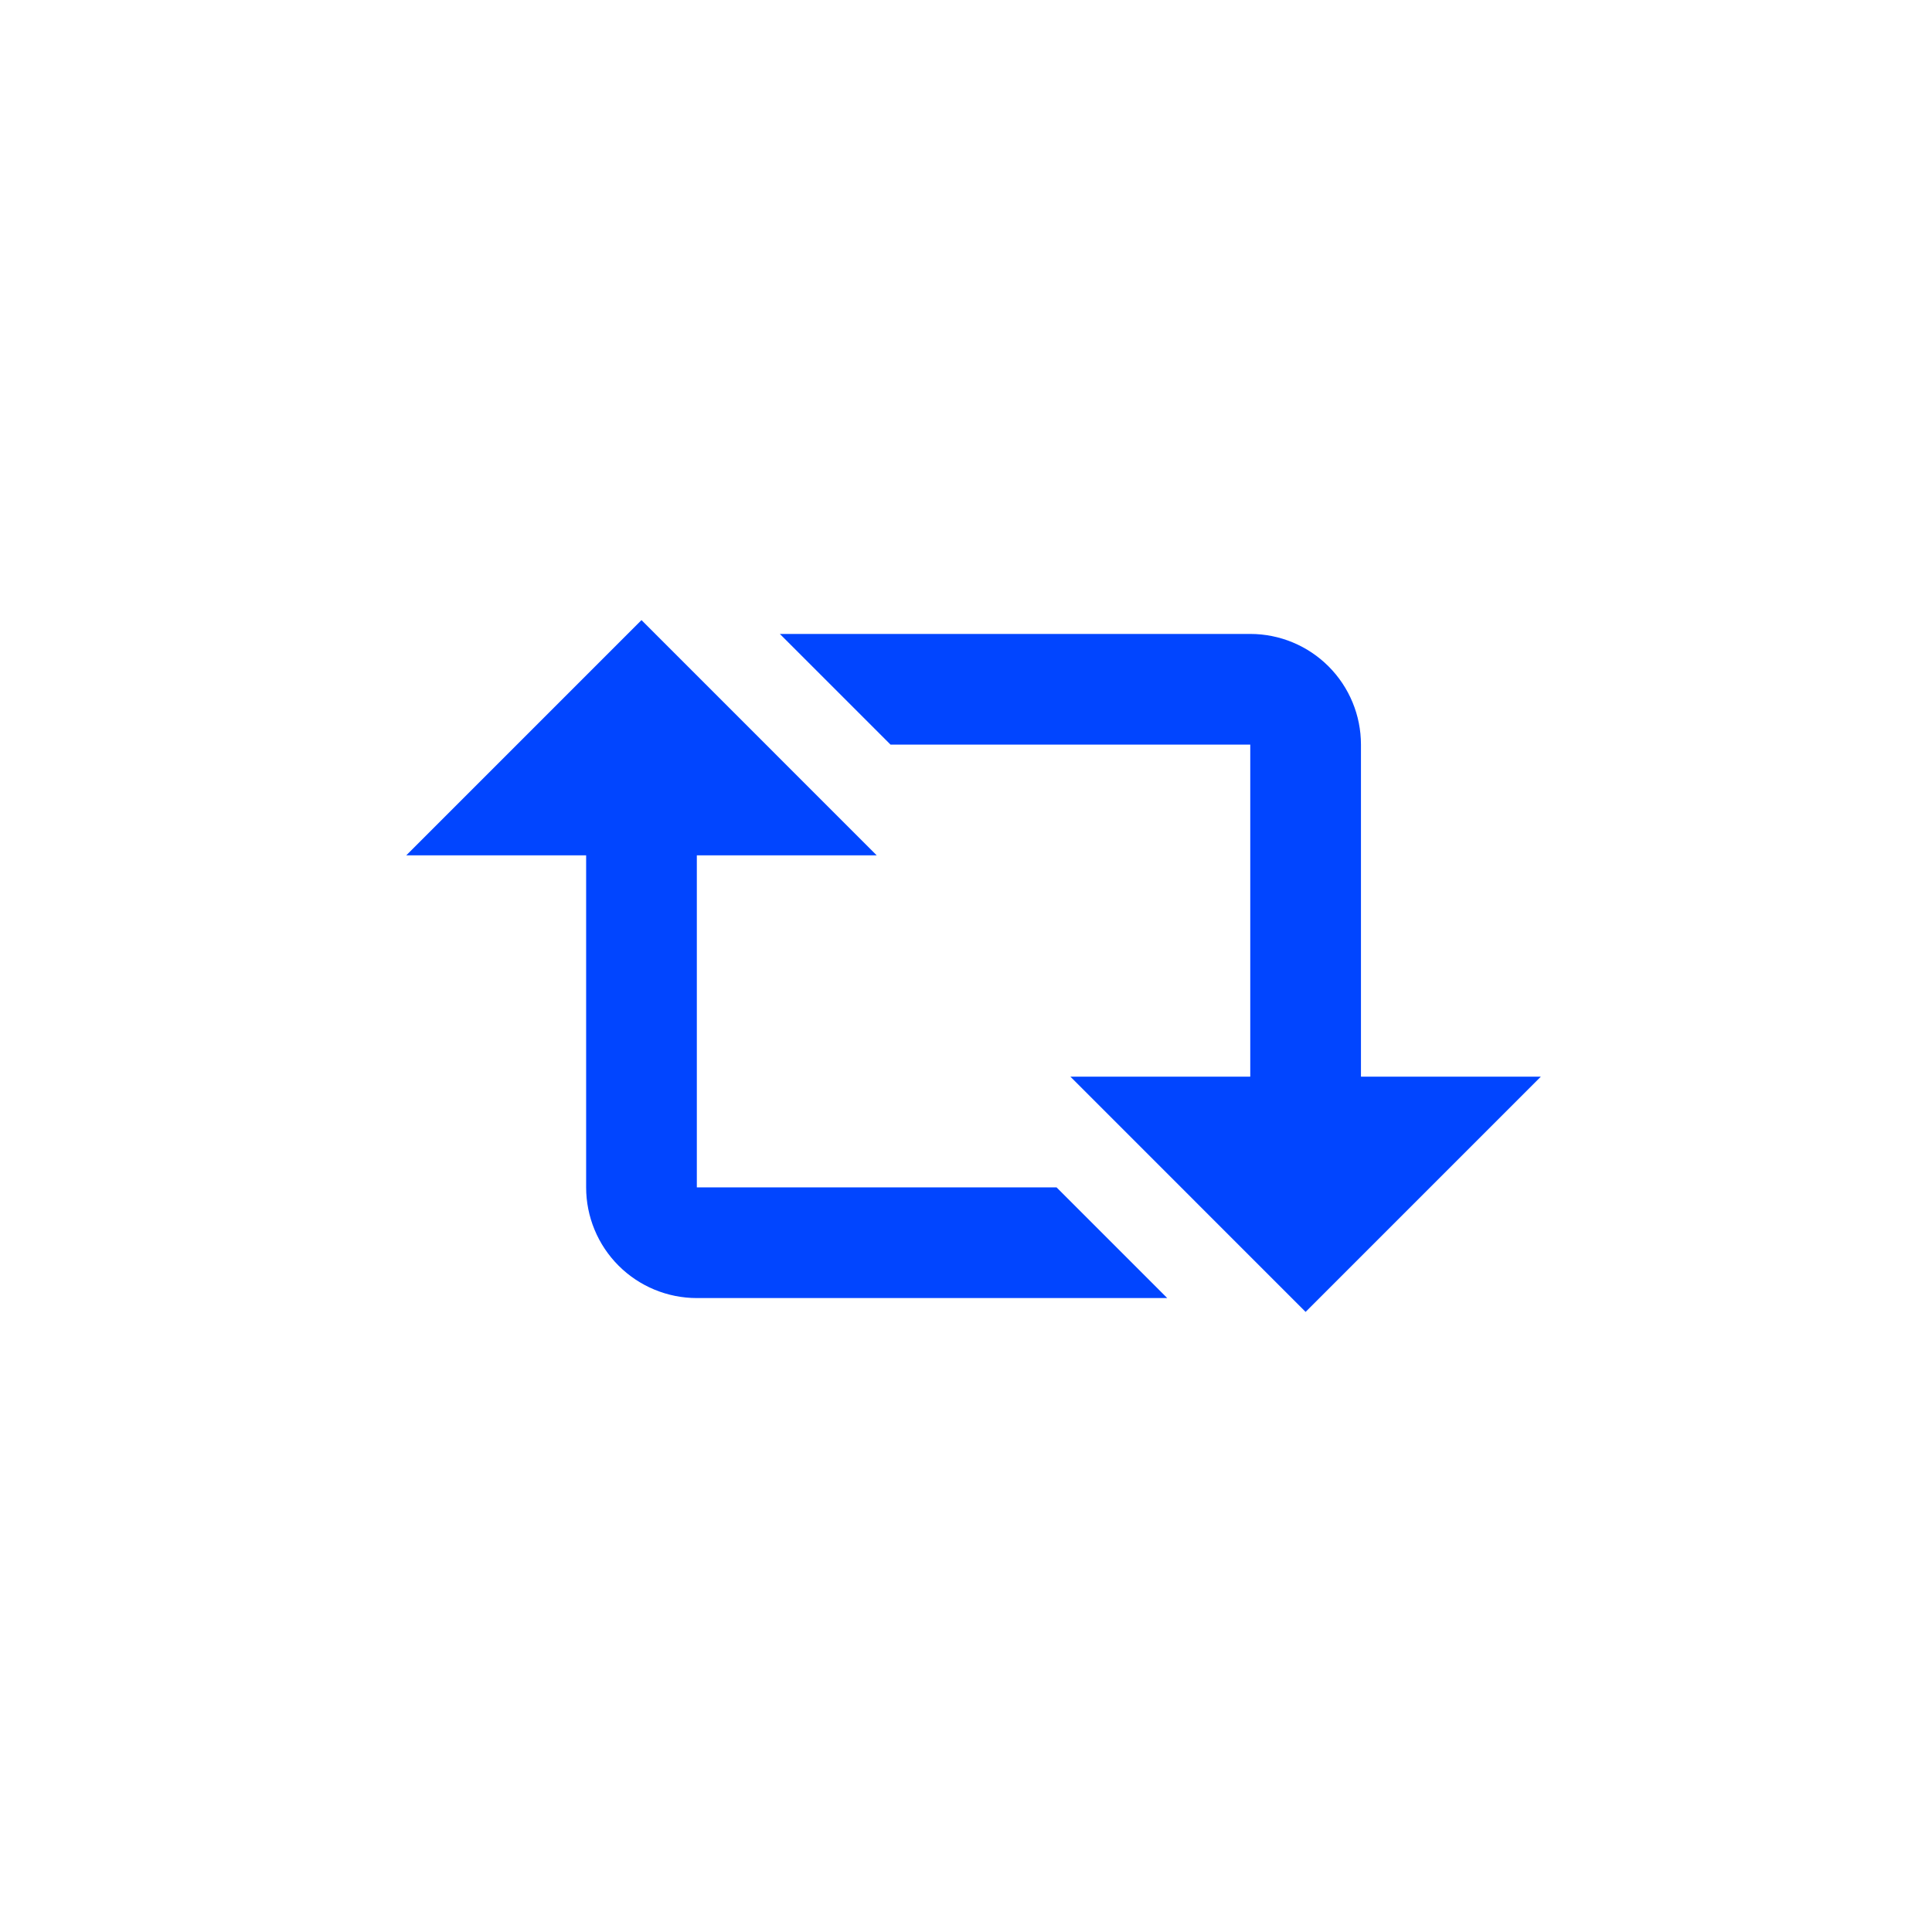 <?xml version="1.0" encoding="utf-8"?>
<svg xmlns="http://www.w3.org/2000/svg" fill="none" height="100%" overflow="visible" preserveAspectRatio="none" style="display: block;" viewBox="0 0 128 128" width="100%">
<g id="Frame 56">
<g id="repeat-variant">
<path d="M42.5 41.083L58.083 56.667H46.167V78.667H70L77.333 86H46.167C44.222 86 42.356 85.227 40.981 83.852C39.606 82.477 38.833 80.612 38.833 78.667V56.667H26.917L42.5 41.083ZM86.5 86.917L70.917 71.333H82.833V49.333H59L51.667 42H82.833C84.778 42 86.644 42.773 88.019 44.148C89.394 45.523 90.167 47.388 90.167 49.333V71.333H102.083L86.5 86.917Z" fill="#0145FF" id="Vector"/>
</g>
</g>
</svg>